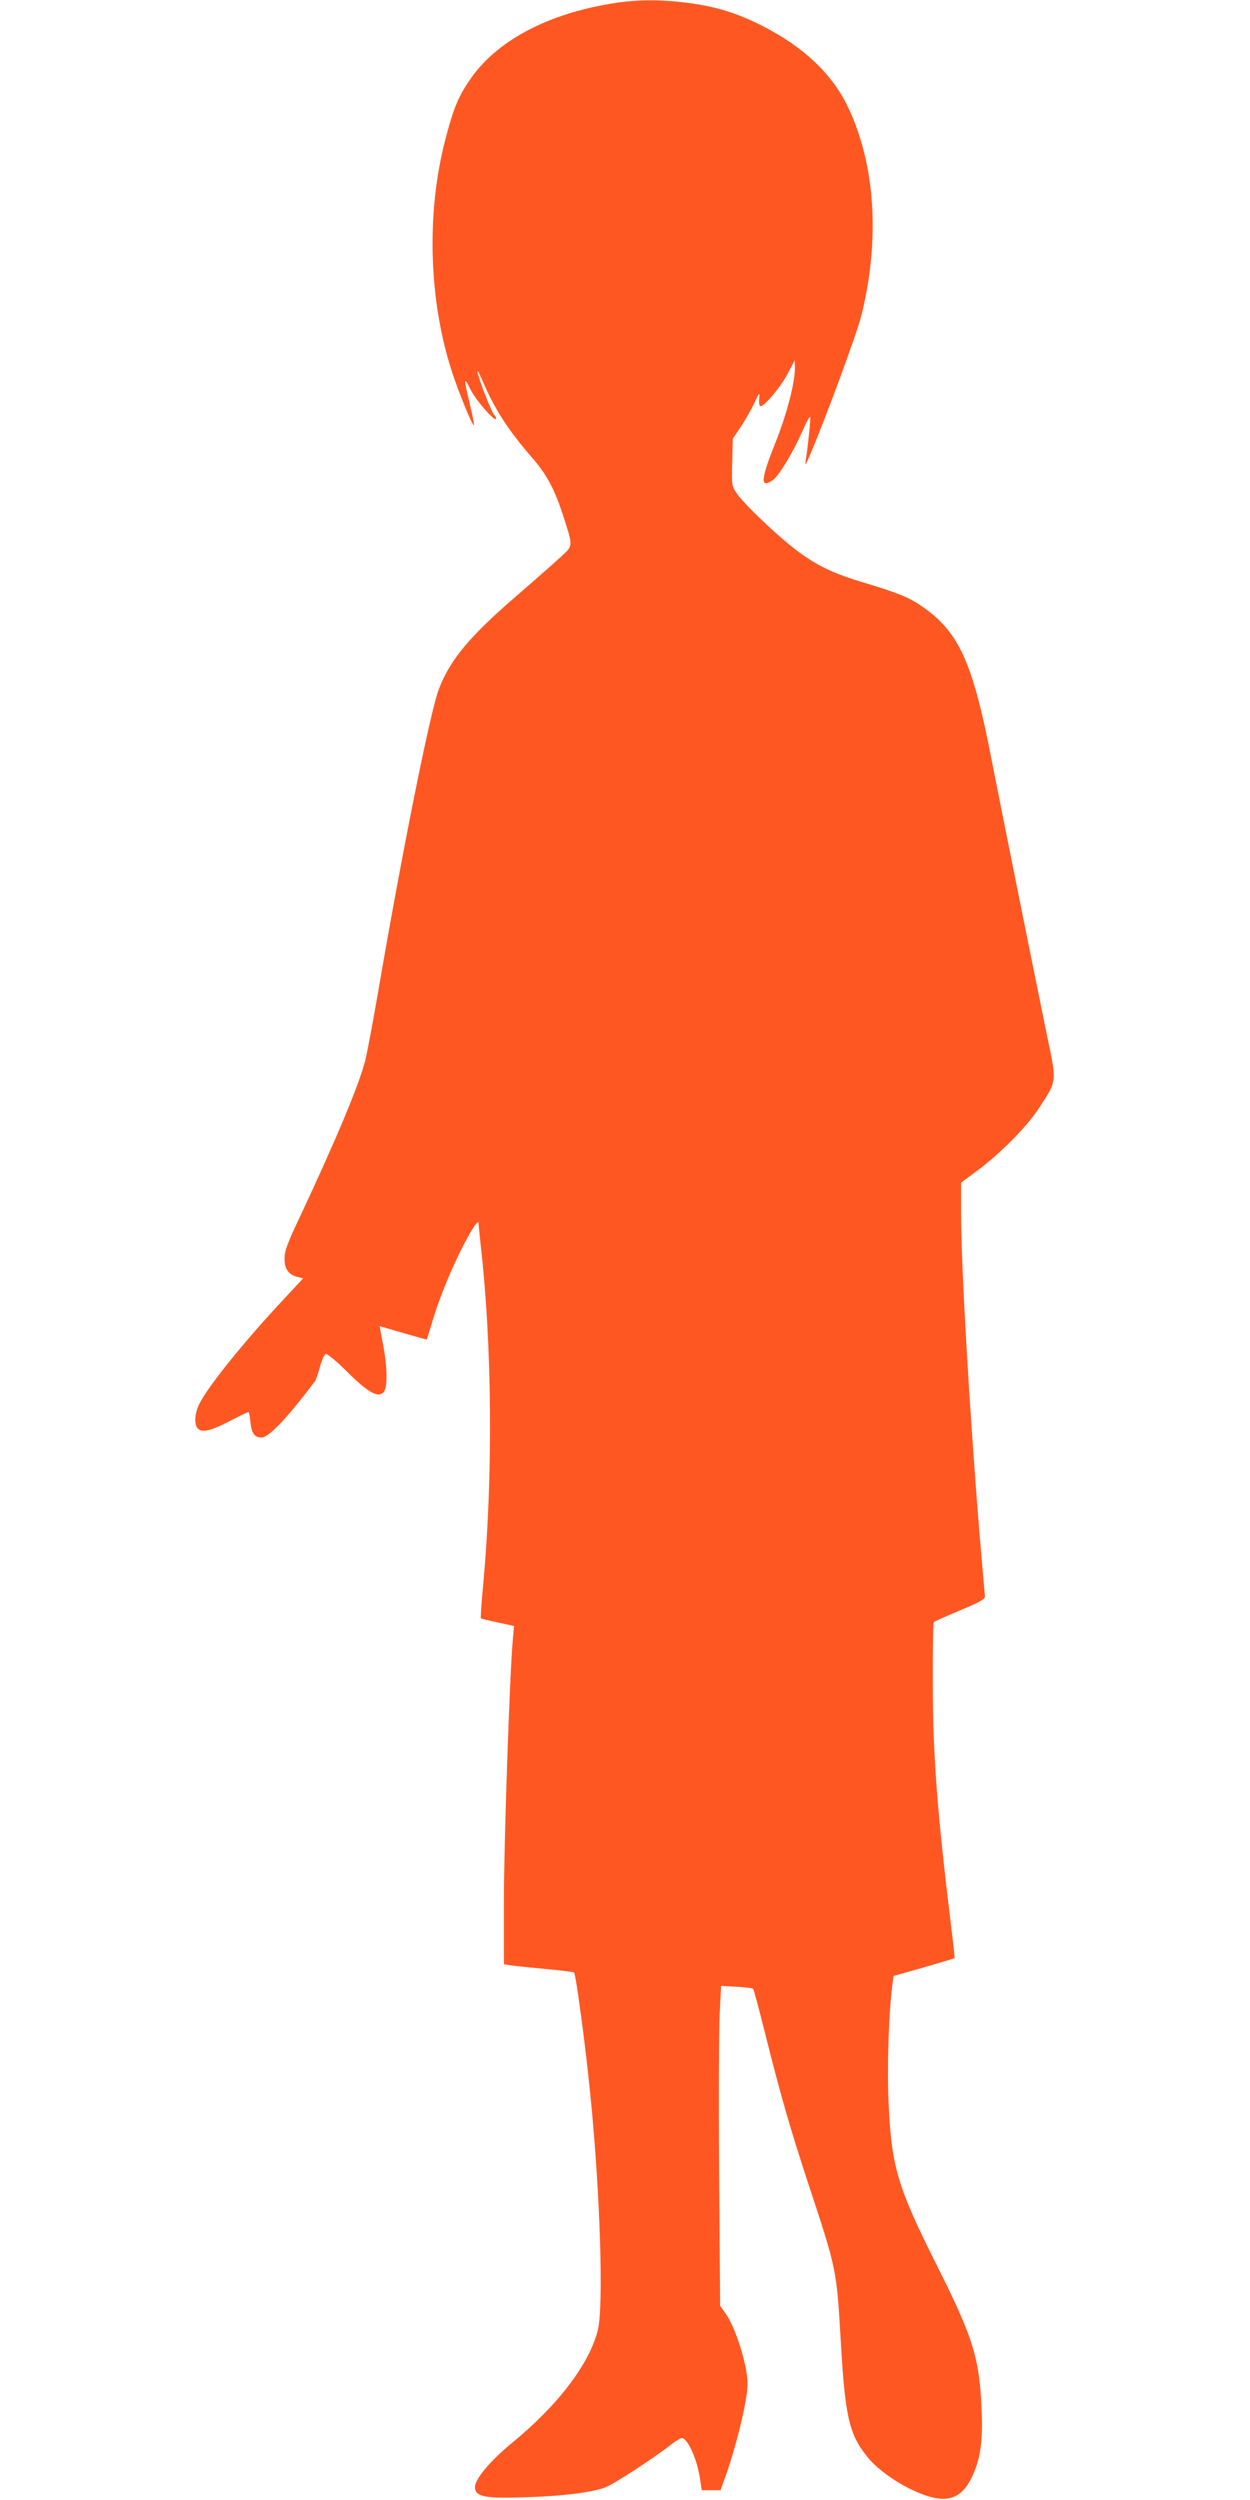 <?xml version="1.0" standalone="no"?>
<!DOCTYPE svg PUBLIC "-//W3C//DTD SVG 20010904//EN"
 "http://www.w3.org/TR/2001/REC-SVG-20010904/DTD/svg10.dtd">
<svg version="1.0" xmlns="http://www.w3.org/2000/svg"
 width="640pt" height="1280pt" viewBox="0 0 640 1280"
 preserveAspectRatio="xMidYMid meet">
<g transform="translate(0,1280) scale(0.1,-0.1)"
fill="#ff5722" stroke="none">
<path d="M3145 12784 c-342 -53 -608 -195 -743 -398 -58 -86 -82 -147 -122
-301 -98 -376 -85 -823 34 -1188 36 -111 106 -280 112 -274 3 2 -7 52 -21 110
-32 136 -31 143 5 71 28 -56 130 -171 130 -147 0 7 -4 14 -9 18 -11 6 -78 177
-86 220 -3 17 9 -6 28 -50 59 -139 131 -250 251 -388 73 -83 115 -161 157
-290 54 -166 54 -159 -5 -214 -28 -26 -131 -117 -228 -201 -243 -209 -345
-331 -402 -483 -45 -121 -189 -840 -312 -1559 -25 -146 -54 -299 -64 -340 -32
-126 -151 -409 -332 -795 -64 -134 -81 -179 -81 -217 -1 -54 19 -84 66 -96
l29 -7 -102 -110 c-202 -216 -383 -441 -429 -532 -28 -56 -28 -118 -1 -133 26
-14 68 -2 170 51 42 22 78 39 82 39 3 0 8 -22 10 -50 6 -59 21 -80 57 -80 37
0 127 94 273 287 5 6 17 40 26 74 9 34 23 64 30 67 7 2 57 -39 110 -92 108
-108 162 -137 188 -101 19 26 17 130 -5 243 -10 50 -17 92 -17 92 1 0 55 -16
120 -35 66 -19 120 -34 121 -33 1 2 13 39 26 83 43 151 141 376 213 490 14 22
26 33 26 25 0 -8 5 -55 10 -105 60 -517 65 -1196 14 -1748 -9 -93 -14 -170
-12 -173 3 -2 42 -12 87 -21 l83 -18 -6 -65 c-16 -170 -46 -1050 -46 -1341 l0
-326 38 -6 c20 -3 99 -11 174 -18 76 -7 142 -15 147 -18 9 -6 60 -381 85 -641
49 -491 67 -1070 37 -1190 -43 -173 -204 -385 -440 -578 -117 -97 -194 -190
-189 -231 5 -45 56 -54 258 -47 195 6 342 25 410 51 45 17 254 154 339 221 24
19 49 33 55 31 33 -11 79 -120 92 -221 l7 -46 48 0 48 0 21 58 c36 95 87 281
105 385 15 82 16 110 6 167 -16 97 -65 237 -103 290 l-31 45 -5 680 c-3 374
-1 742 3 819 l7 138 79 -4 c44 -3 82 -7 85 -11 3 -3 30 -102 59 -219 83 -331
129 -491 225 -783 145 -440 143 -431 165 -806 22 -383 43 -472 134 -586 82
-104 281 -216 387 -217 65 -1 112 33 148 107 45 91 59 183 52 347 -11 267 -42
368 -232 747 -198 394 -229 498 -244 818 -9 180 0 464 18 604 l7 54 155 44
c85 25 156 46 157 47 2 1 -6 74 -17 162 -71 580 -94 879 -94 1246 -1 168 2
309 5 313 4 3 65 31 135 60 102 43 129 58 127 72 -1 10 -14 155 -28 323 -52
637 -95 1380 -94 1645 l0 150 81 60 c122 91 258 228 320 325 90 138 89 127 40
362 -93 455 -242 1198 -287 1428 -91 470 -160 629 -326 755 -82 61 -131 83
-320 140 -170 51 -247 89 -357 172 -95 73 -260 230 -297 283 -29 42 -29 44
-26 163 l3 121 40 59 c22 33 53 87 69 121 28 59 29 60 26 24 -2 -21 1 -38 7
-38 20 0 103 98 138 165 l37 70 1 -38 c0 -78 -41 -236 -100 -384 -76 -190 -79
-237 -13 -191 33 24 102 139 154 256 17 40 34 70 37 68 4 -5 -11 -148 -23
-227 -5 -27 0 -21 20 26 76 177 241 623 265 719 97 388 72 778 -70 1071 -80
167 -226 305 -436 412 -127 65 -236 99 -380 118 -139 18 -258 18 -379 -1z"/>
</g>
</svg>
